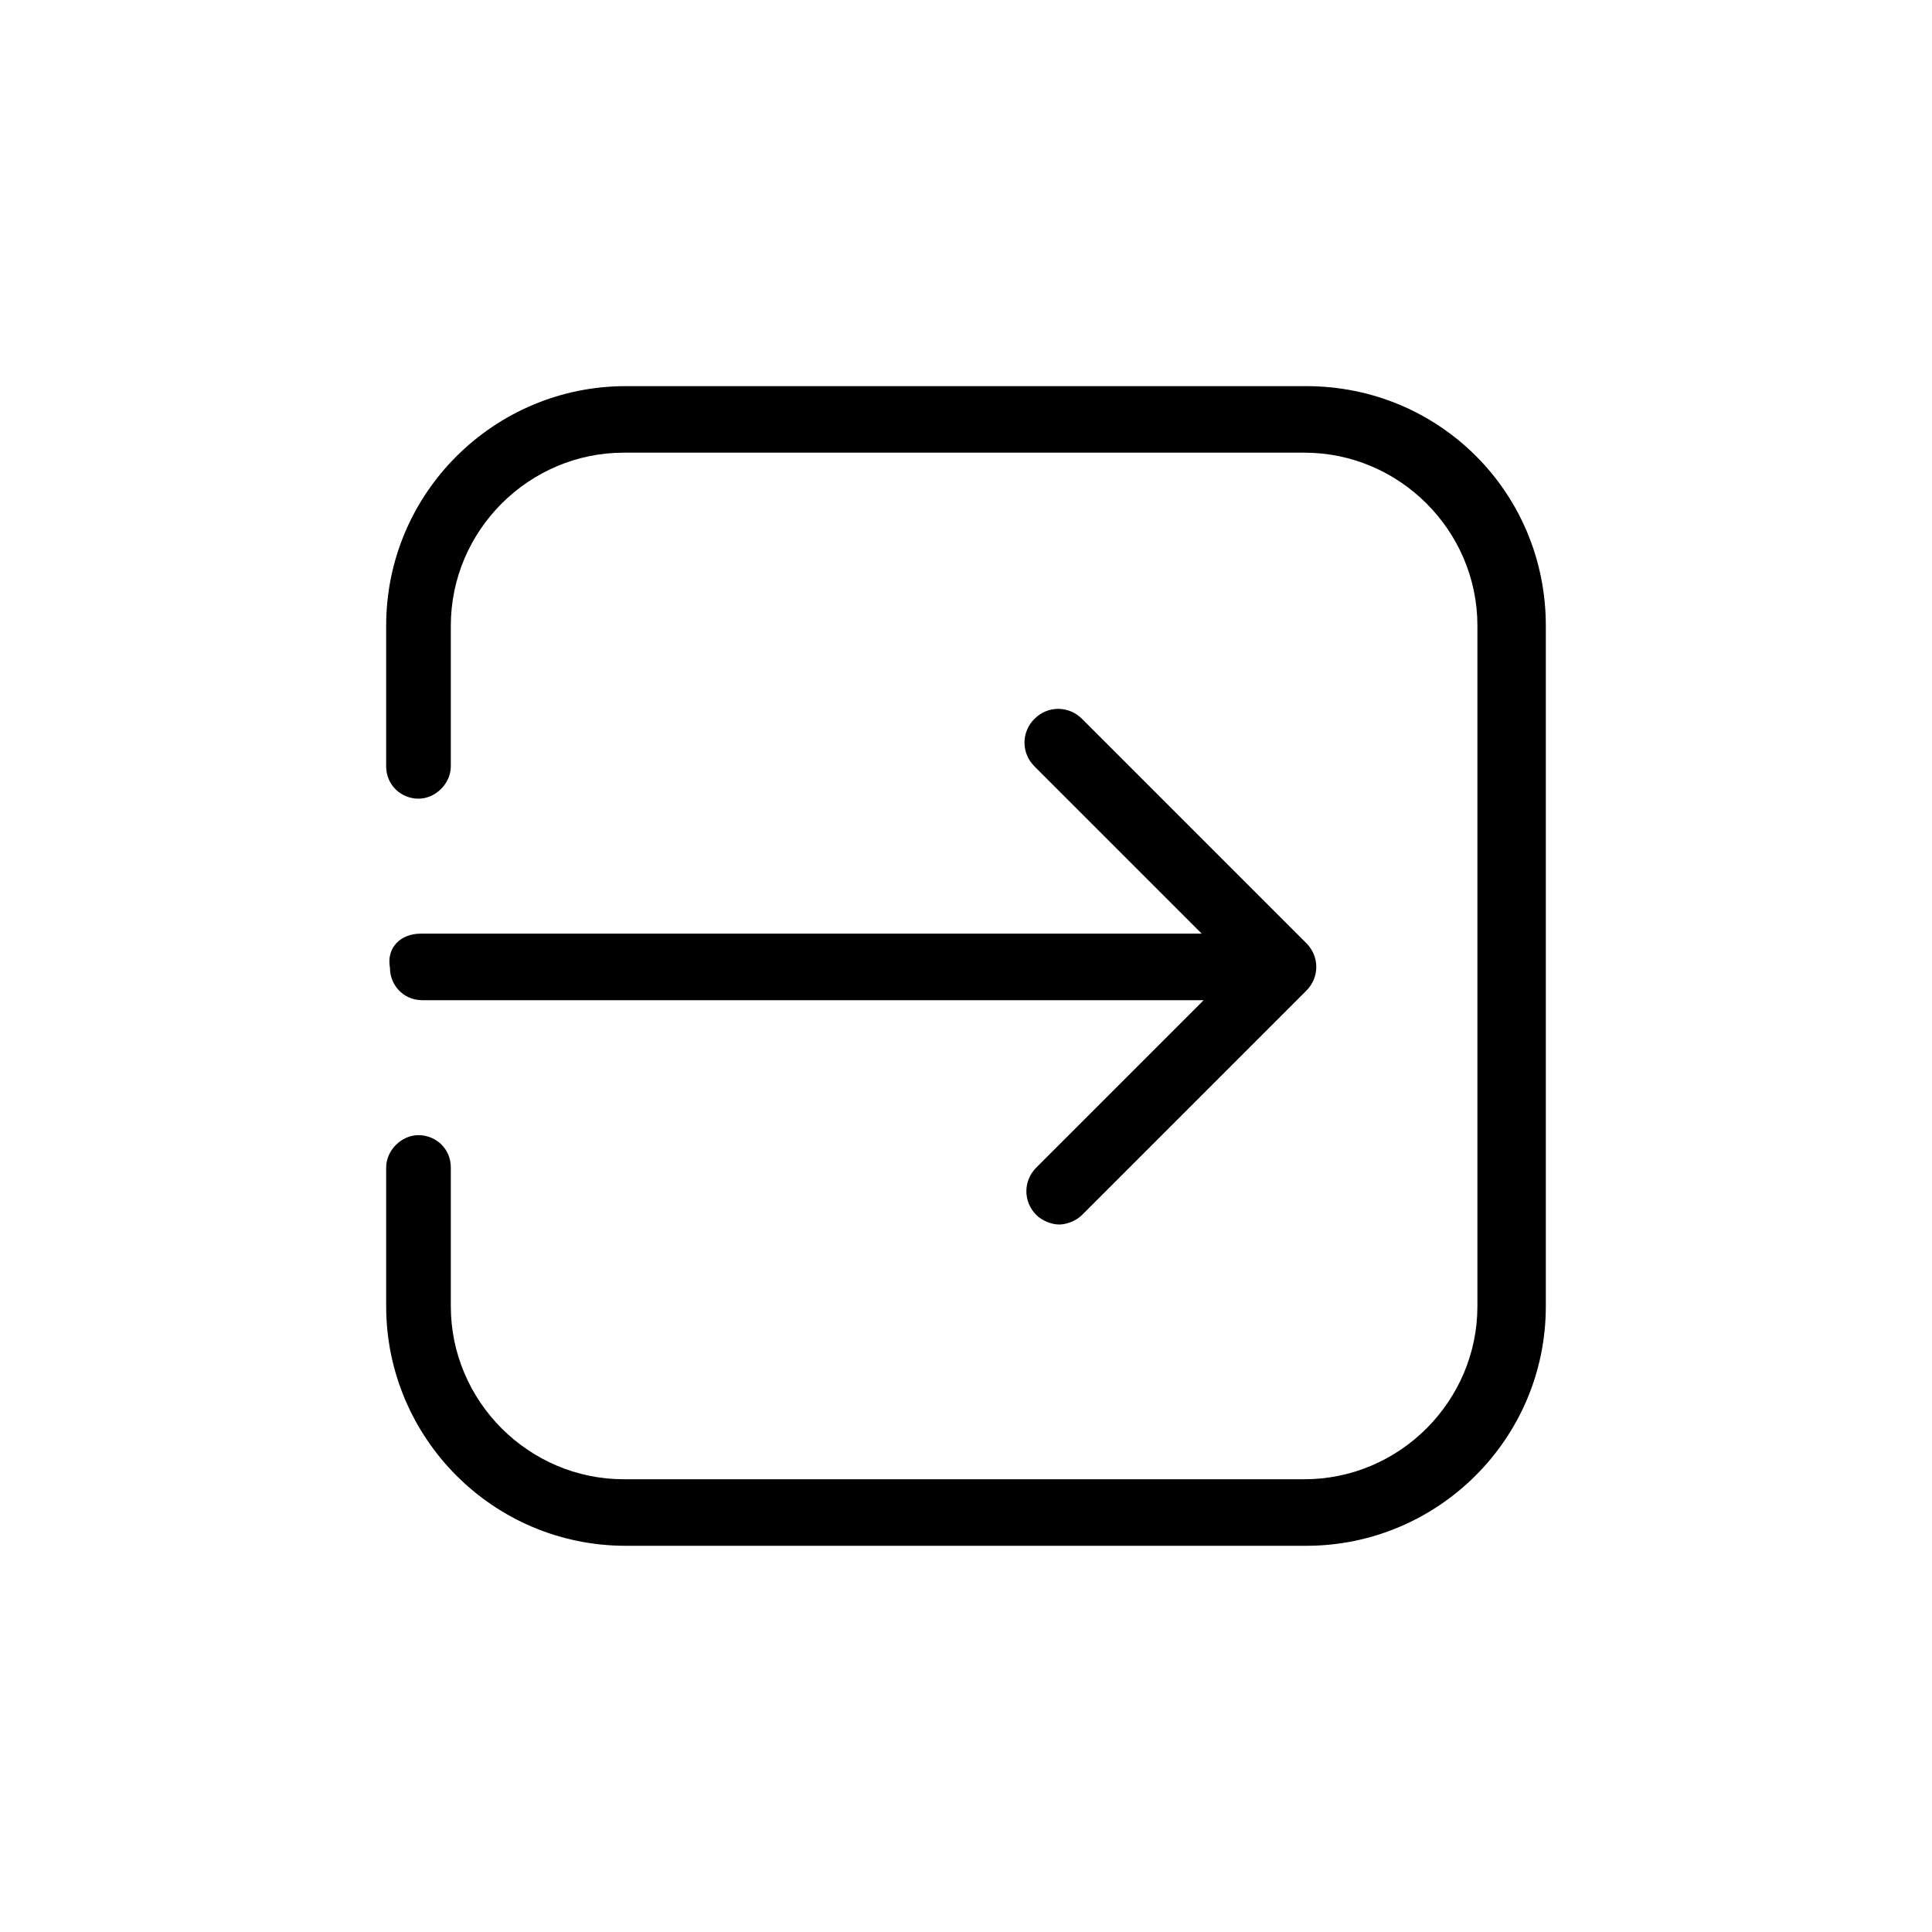 <?xml version="1.0" encoding="UTF-8"?>
<!-- Uploaded to: ICON Repo, www.iconrepo.com, Generator: ICON Repo Mixer Tools -->
<svg fill="#000000" width="800px" height="800px" version="1.1" viewBox="144 144 512 512" xmlns="http://www.w3.org/2000/svg">
 <path d="m255.41 391.43h207.07l-44.336-44.336c-3.527-3.527-3.527-9.07 0-12.594 3.527-3.527 9.07-3.527 12.594 0l59.449 59.449c3.527 3.527 3.527 9.07 0 12.594l-59.449 59.449c-1.512 1.512-4.031 2.519-6.047 2.519s-4.535-1.008-6.047-2.519c-3.527-3.527-3.527-9.07 0-12.594l44.336-44.336h-207.07c-5.039 0-8.566-4.031-8.566-8.566-1.004-5.539 3.027-9.066 8.066-9.066zm234.77-145.1h-180.36c-34.762 0-63.48 28.215-63.48 63.48v37.281c0 5.039 4.031 8.566 8.566 8.566s8.566-4.031 8.566-8.566v-37.281c0-25.191 20.656-45.848 45.848-45.848h180.36c25.191 0 45.848 20.656 45.848 45.848v180.36c0 25.191-20.656 45.848-45.848 45.848h-180.36c-25.191 0-45.848-20.656-45.848-45.848v-36.777c0-5.039-4.031-8.566-8.566-8.566s-8.566 4.031-8.566 8.566v36.777c0 34.762 28.215 63.48 63.48 63.48h180.36c34.762 0 63.48-28.215 63.48-63.48v-180.36c0-35.266-28.215-63.48-63.48-63.48z"/>
</svg>